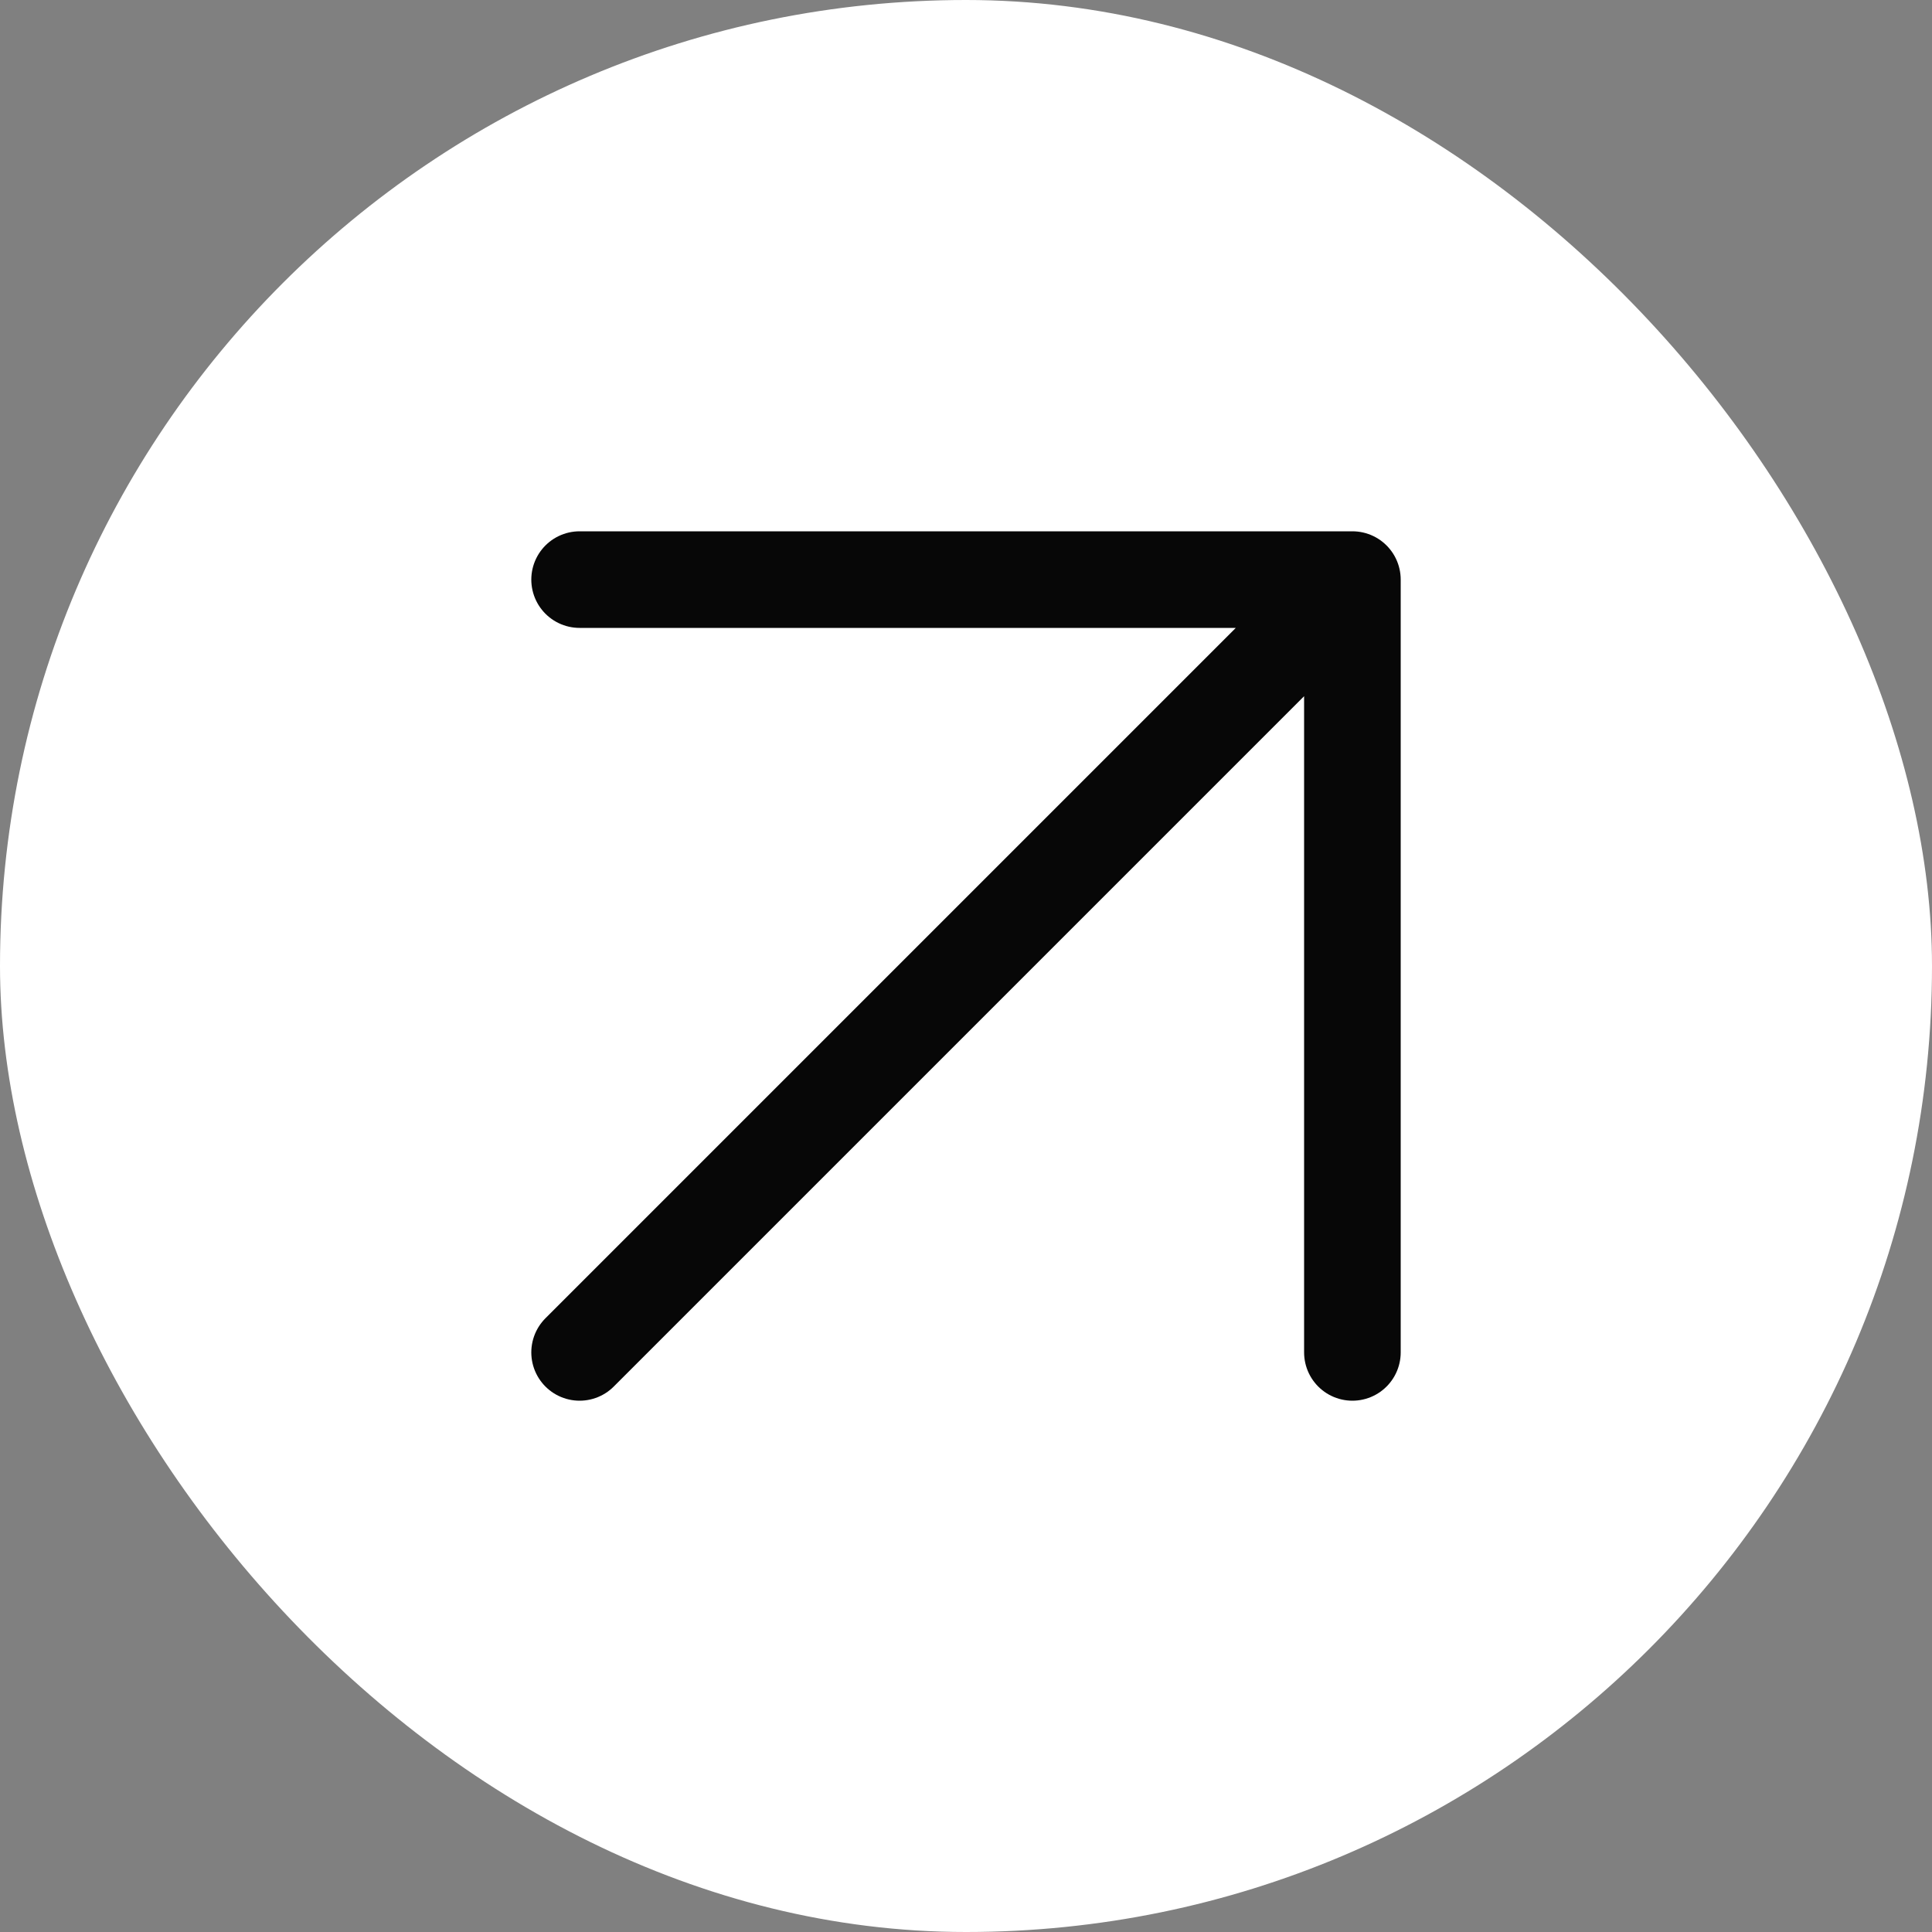 <?xml version="1.0" encoding="UTF-8"?> <svg xmlns="http://www.w3.org/2000/svg" width="20" height="20" viewBox="0 0 20 20" fill="none"><rect x="0" y="0" width="20" height="20" fill="#808080" stroke="none"/> <rect width="20" height="20" rx="10" fill="white"></rect> <path d="M6 6H14M14 14V6M6 14L14 6" stroke="#070707" stroke-linecap="round"></path> </svg> 